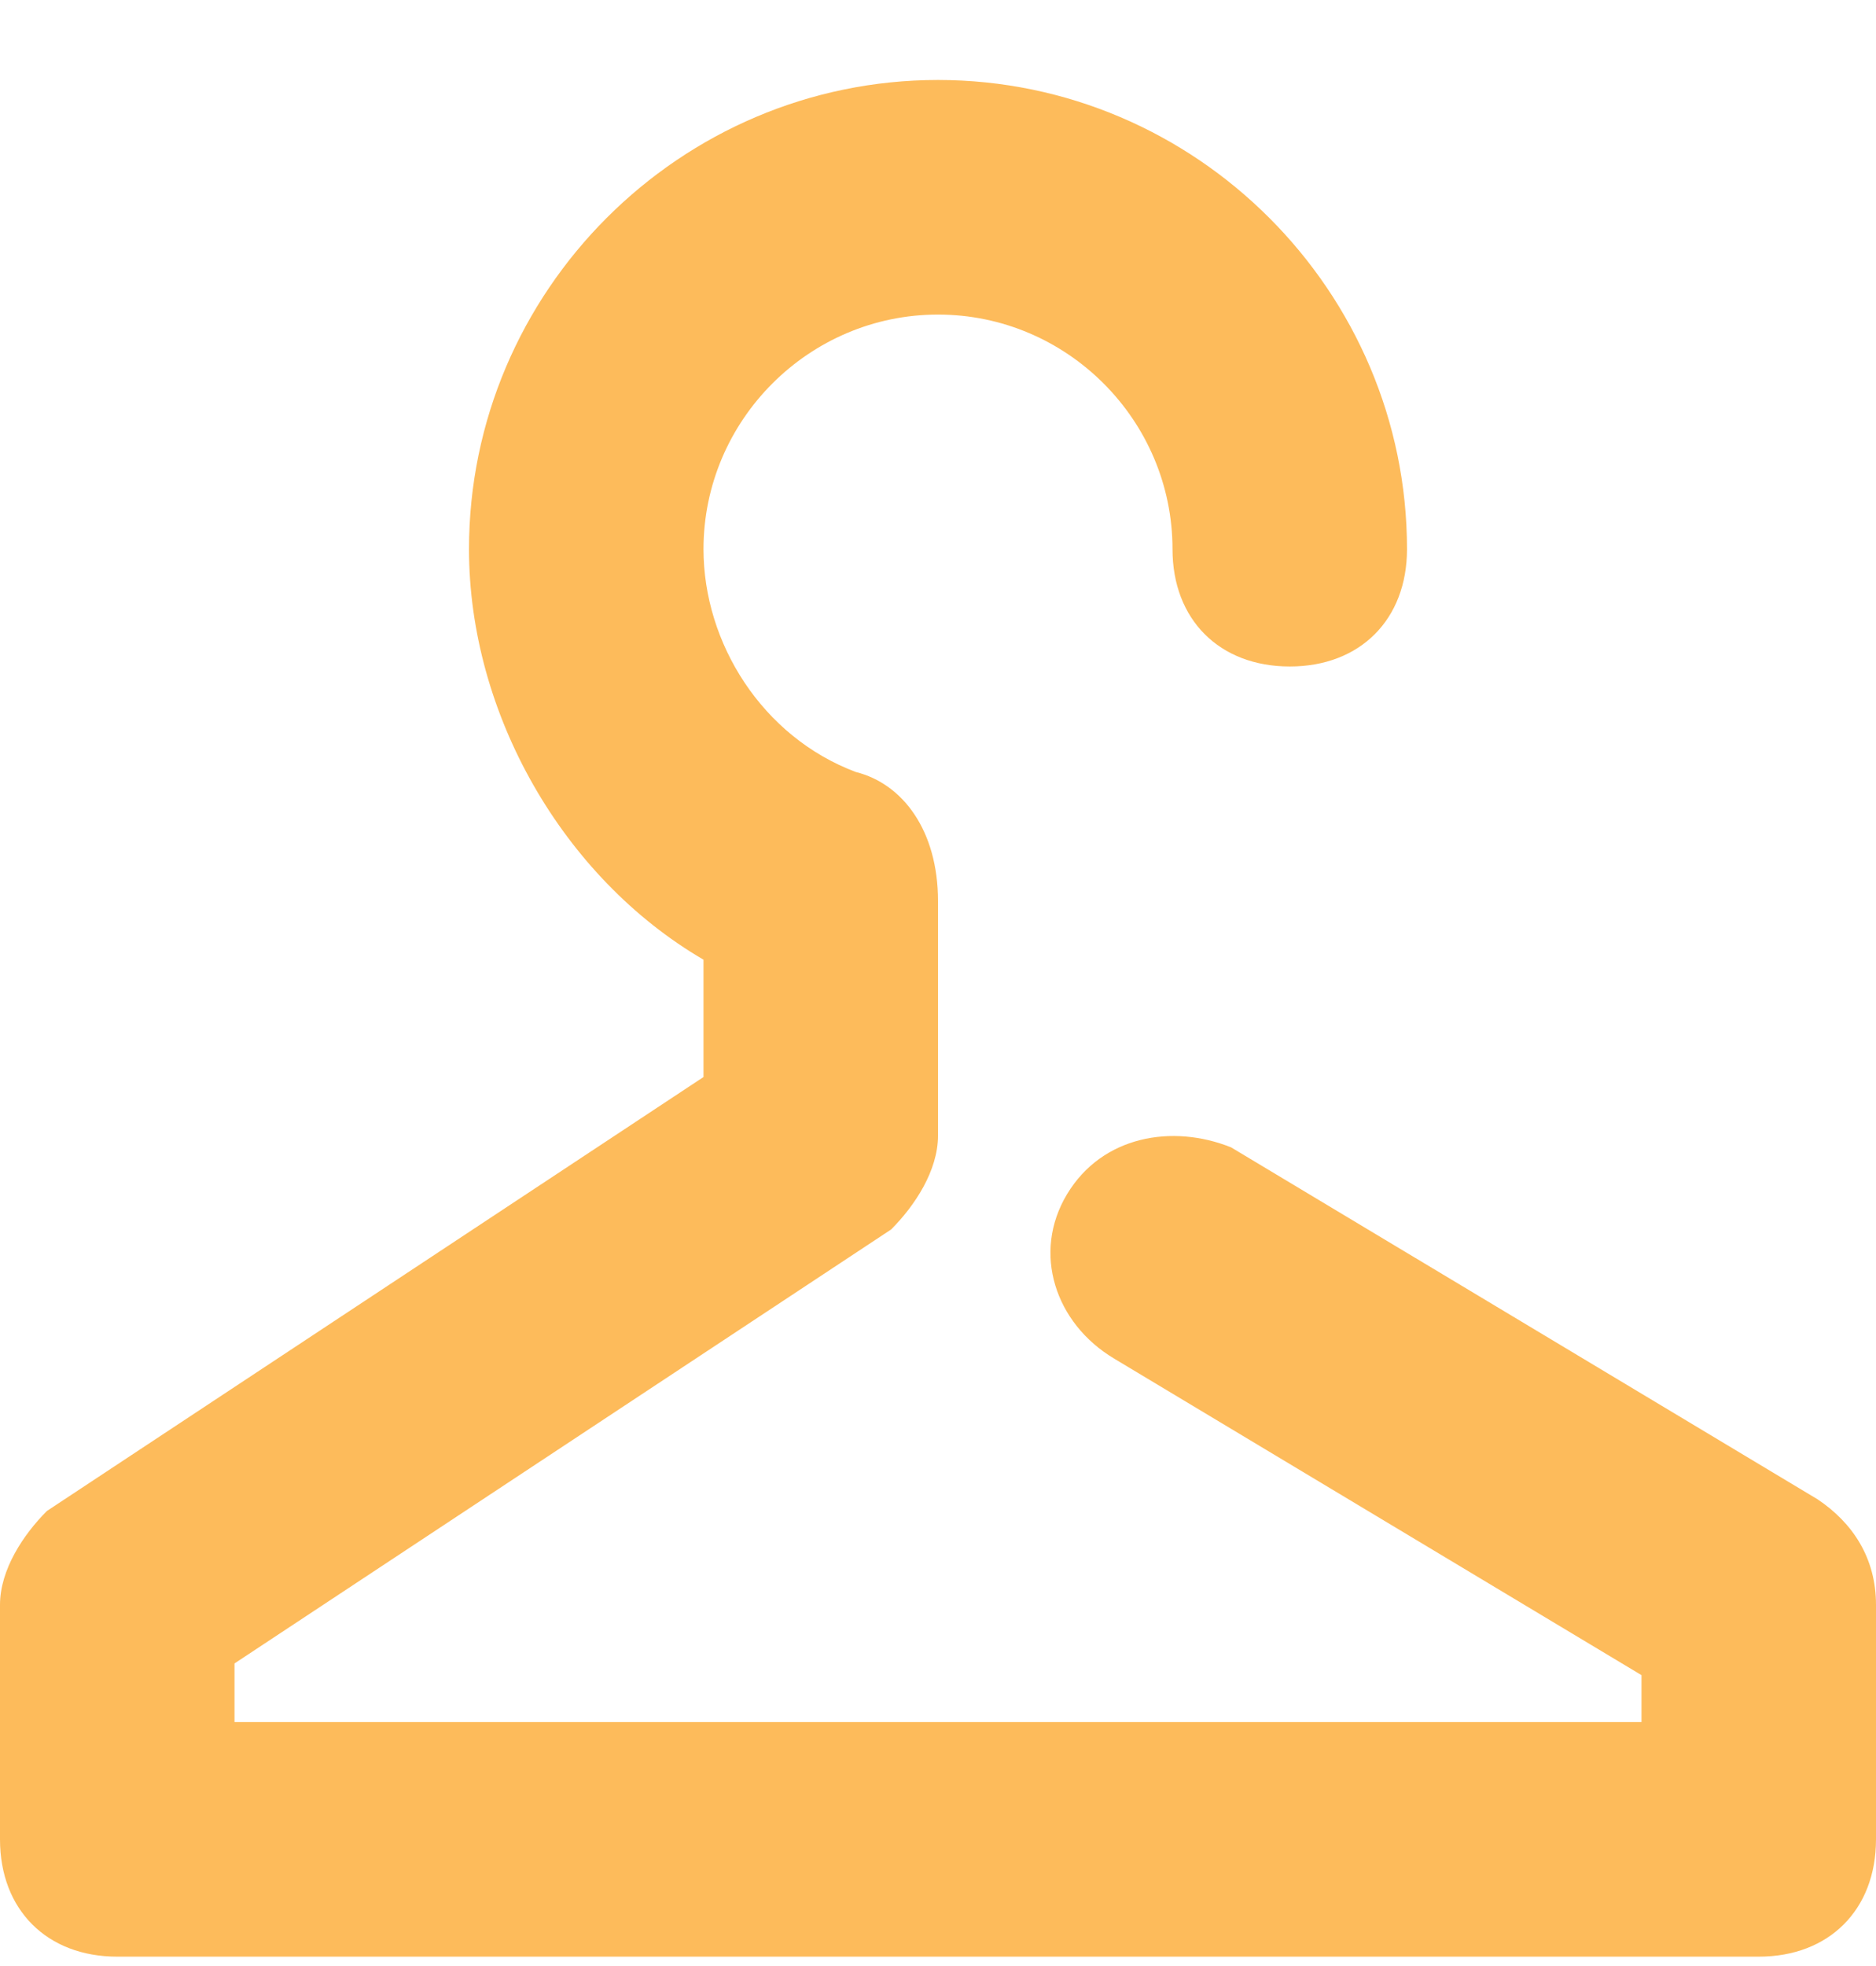 <svg width="21" height="22" viewBox="0 0 21 22" fill="none" xmlns="http://www.w3.org/2000/svg">
<g id="Icon">
<path id="Vector" d="M20.344 16.776L13.781 12.839C13.125 12.576 12.338 12.708 11.944 13.364C11.55 14.02 11.812 14.808 12.469 15.201L18.375 18.745V19.27H2.625V18.614L9.975 13.758C10.238 13.495 10.5 13.101 10.5 12.708V10.083C10.5 9.295 10.106 8.77 9.581 8.639C8.531 8.245 7.875 7.195 7.875 6.145C7.875 4.702 9.056 3.52 10.5 3.52C11.944 3.52 13.125 4.702 13.125 6.145C13.125 6.933 13.65 7.458 14.438 7.458C15.225 7.458 15.75 6.933 15.75 6.145C15.75 3.258 13.387 0.895 10.5 0.895C7.612 0.895 5.25 3.258 5.25 6.145C5.25 7.983 6.3 9.82 7.875 10.739V12.052L0.525 16.908C0.263 17.17 0 17.564 0 17.958V20.583C0 21.37 0.525 21.895 1.312 21.895H19.688C20.475 21.895 21 21.37 21 20.583V17.958C21 17.433 20.738 17.039 20.344 16.776Z" fill="#FDBB5B"/>
</g>
</svg>
